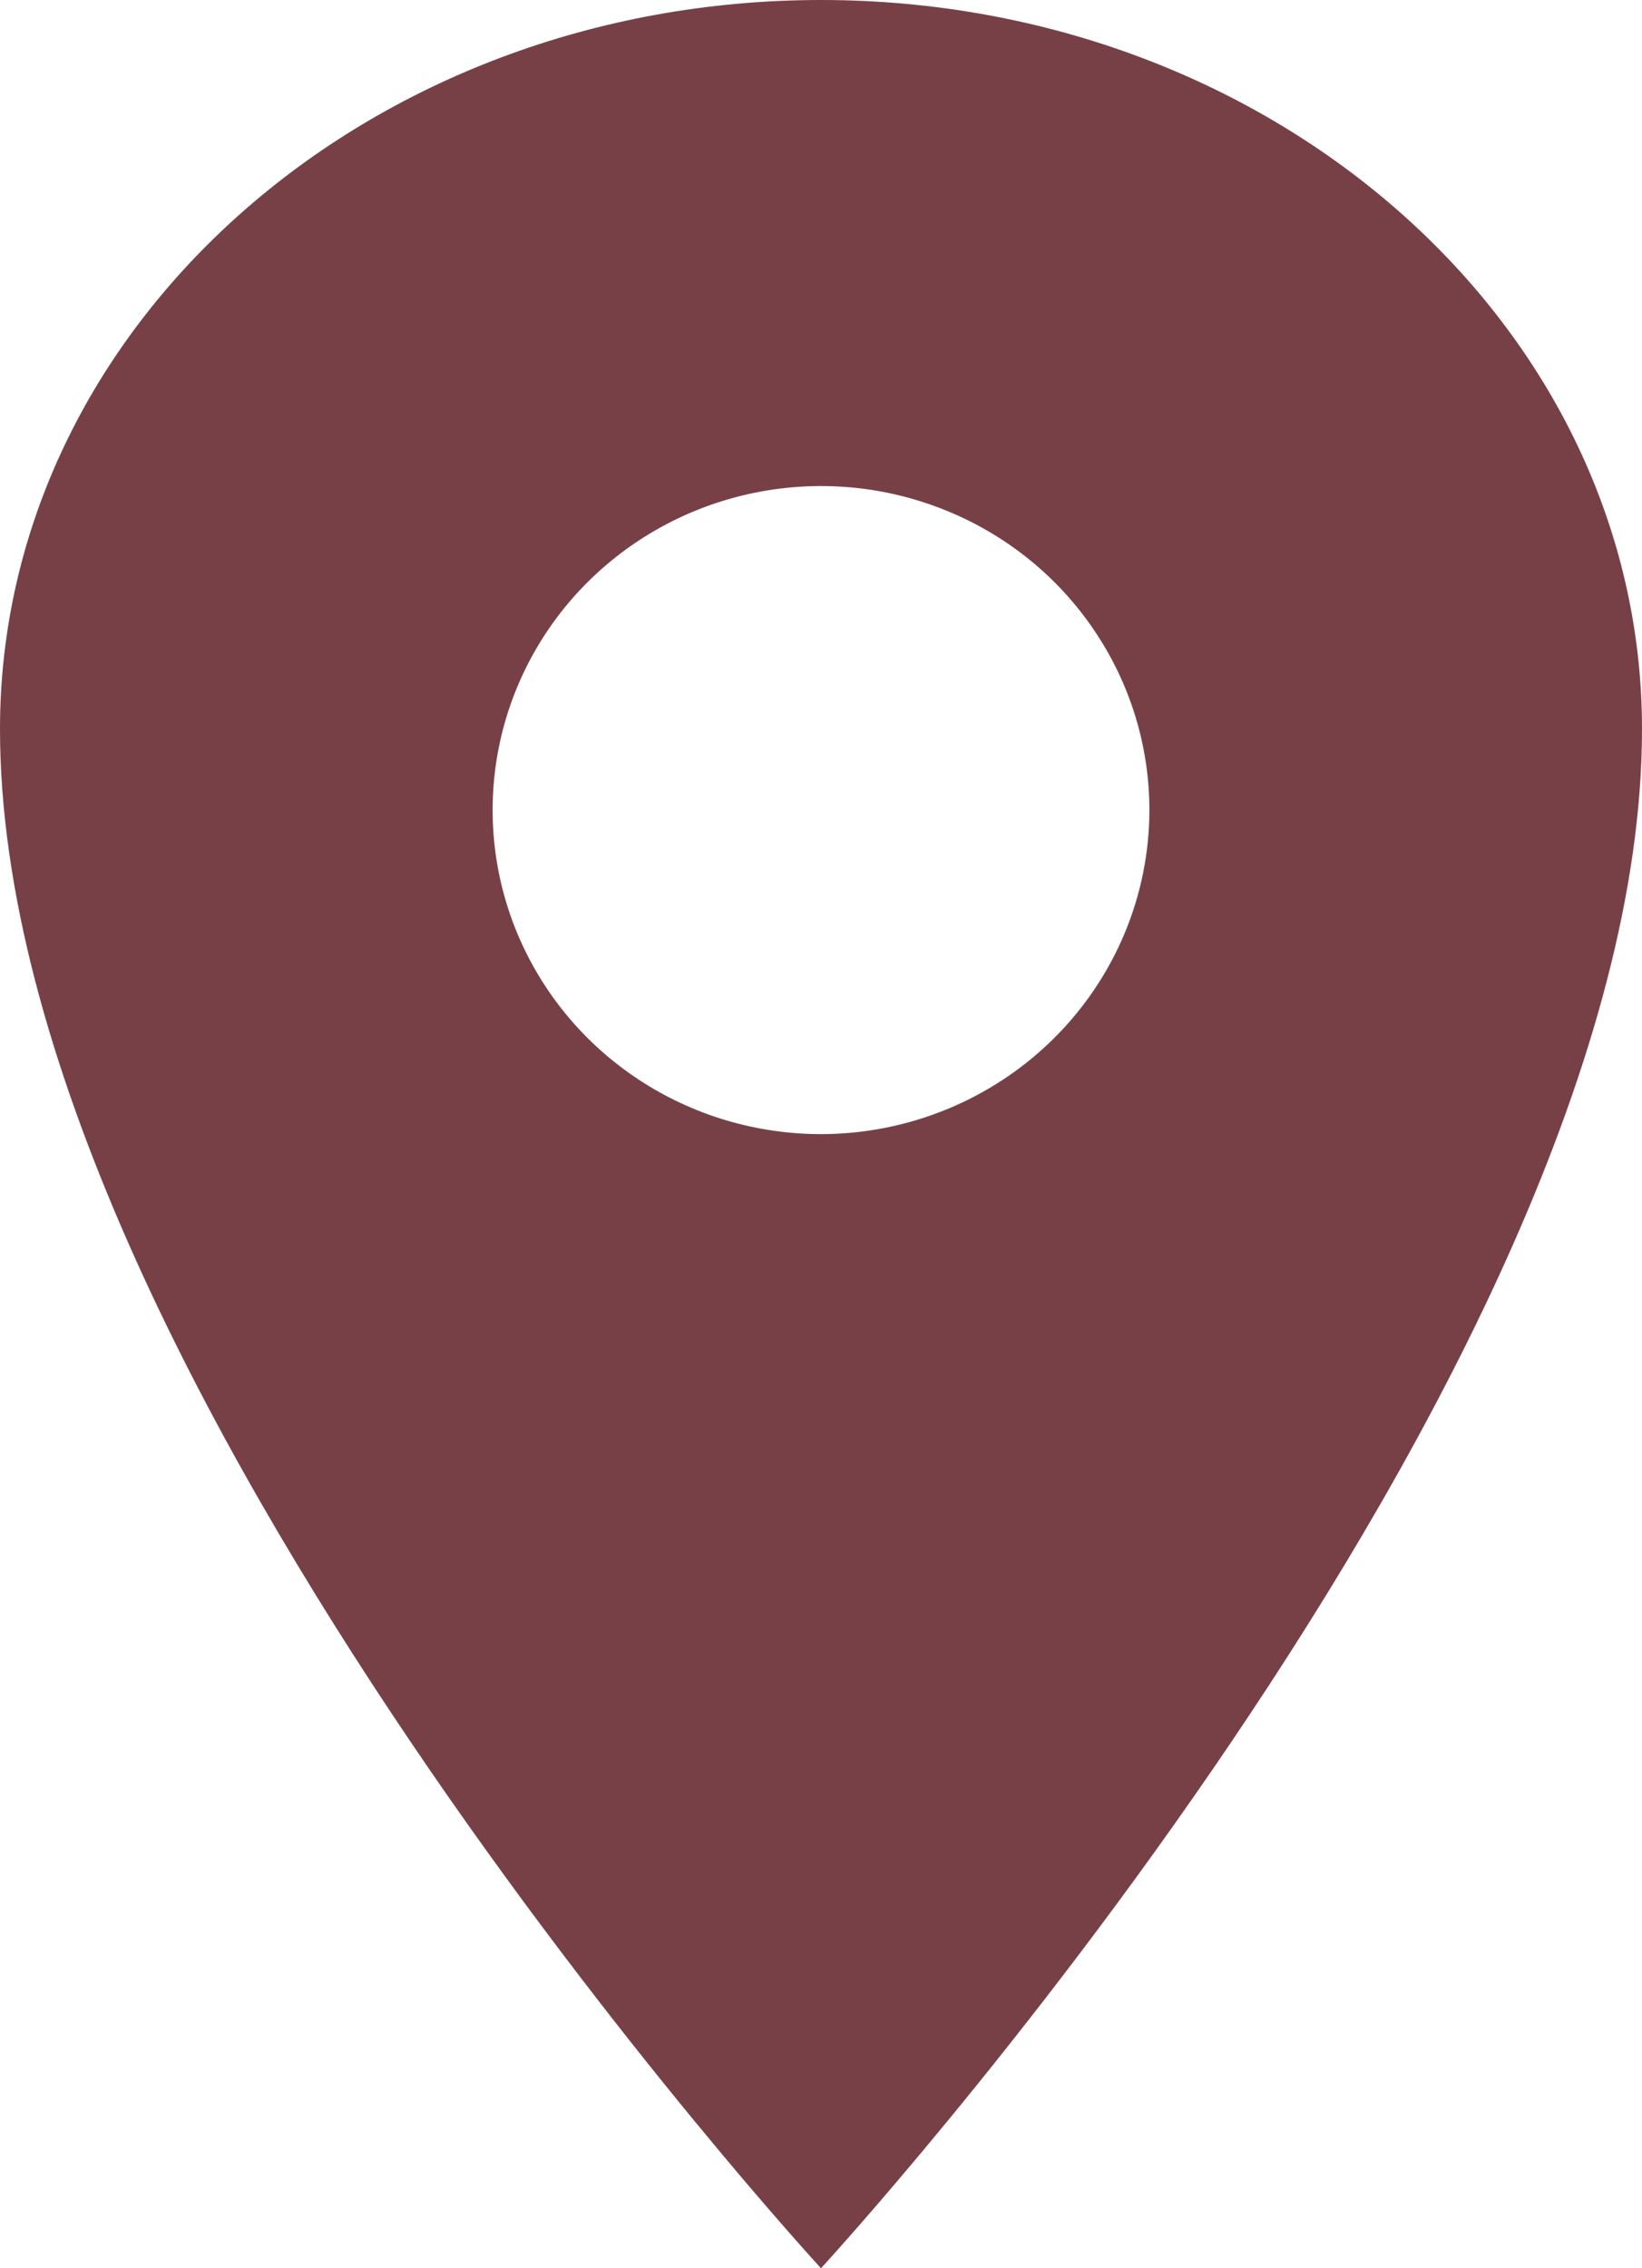 <?xml version="1.0" encoding="UTF-8"?> <svg xmlns="http://www.w3.org/2000/svg" width="21" height="29" viewBox="0 0 21 29" fill="none"><path d="M10.5 0C4.703 0 0 4.176 0 9.321C0 17.607 10.5 29 10.5 29C10.5 29 21 17.607 21 9.321C21 4.176 16.297 0 10.5 0ZM10.5 14.5C9.669 14.5 8.857 14.257 8.167 13.802C7.476 13.347 6.938 12.7 6.62 11.943C6.302 11.185 6.219 10.352 6.381 9.549C6.543 8.745 6.943 8.007 7.53 7.428C8.118 6.848 8.866 6.454 9.681 6.294C10.495 6.134 11.34 6.216 12.107 6.53C12.875 6.843 13.531 7.374 13.992 8.056C14.454 8.737 14.7 9.538 14.7 10.357C14.699 11.456 14.256 12.509 13.469 13.285C12.681 14.062 11.614 14.499 10.5 14.5Z" fill="#774047"></path></svg> 